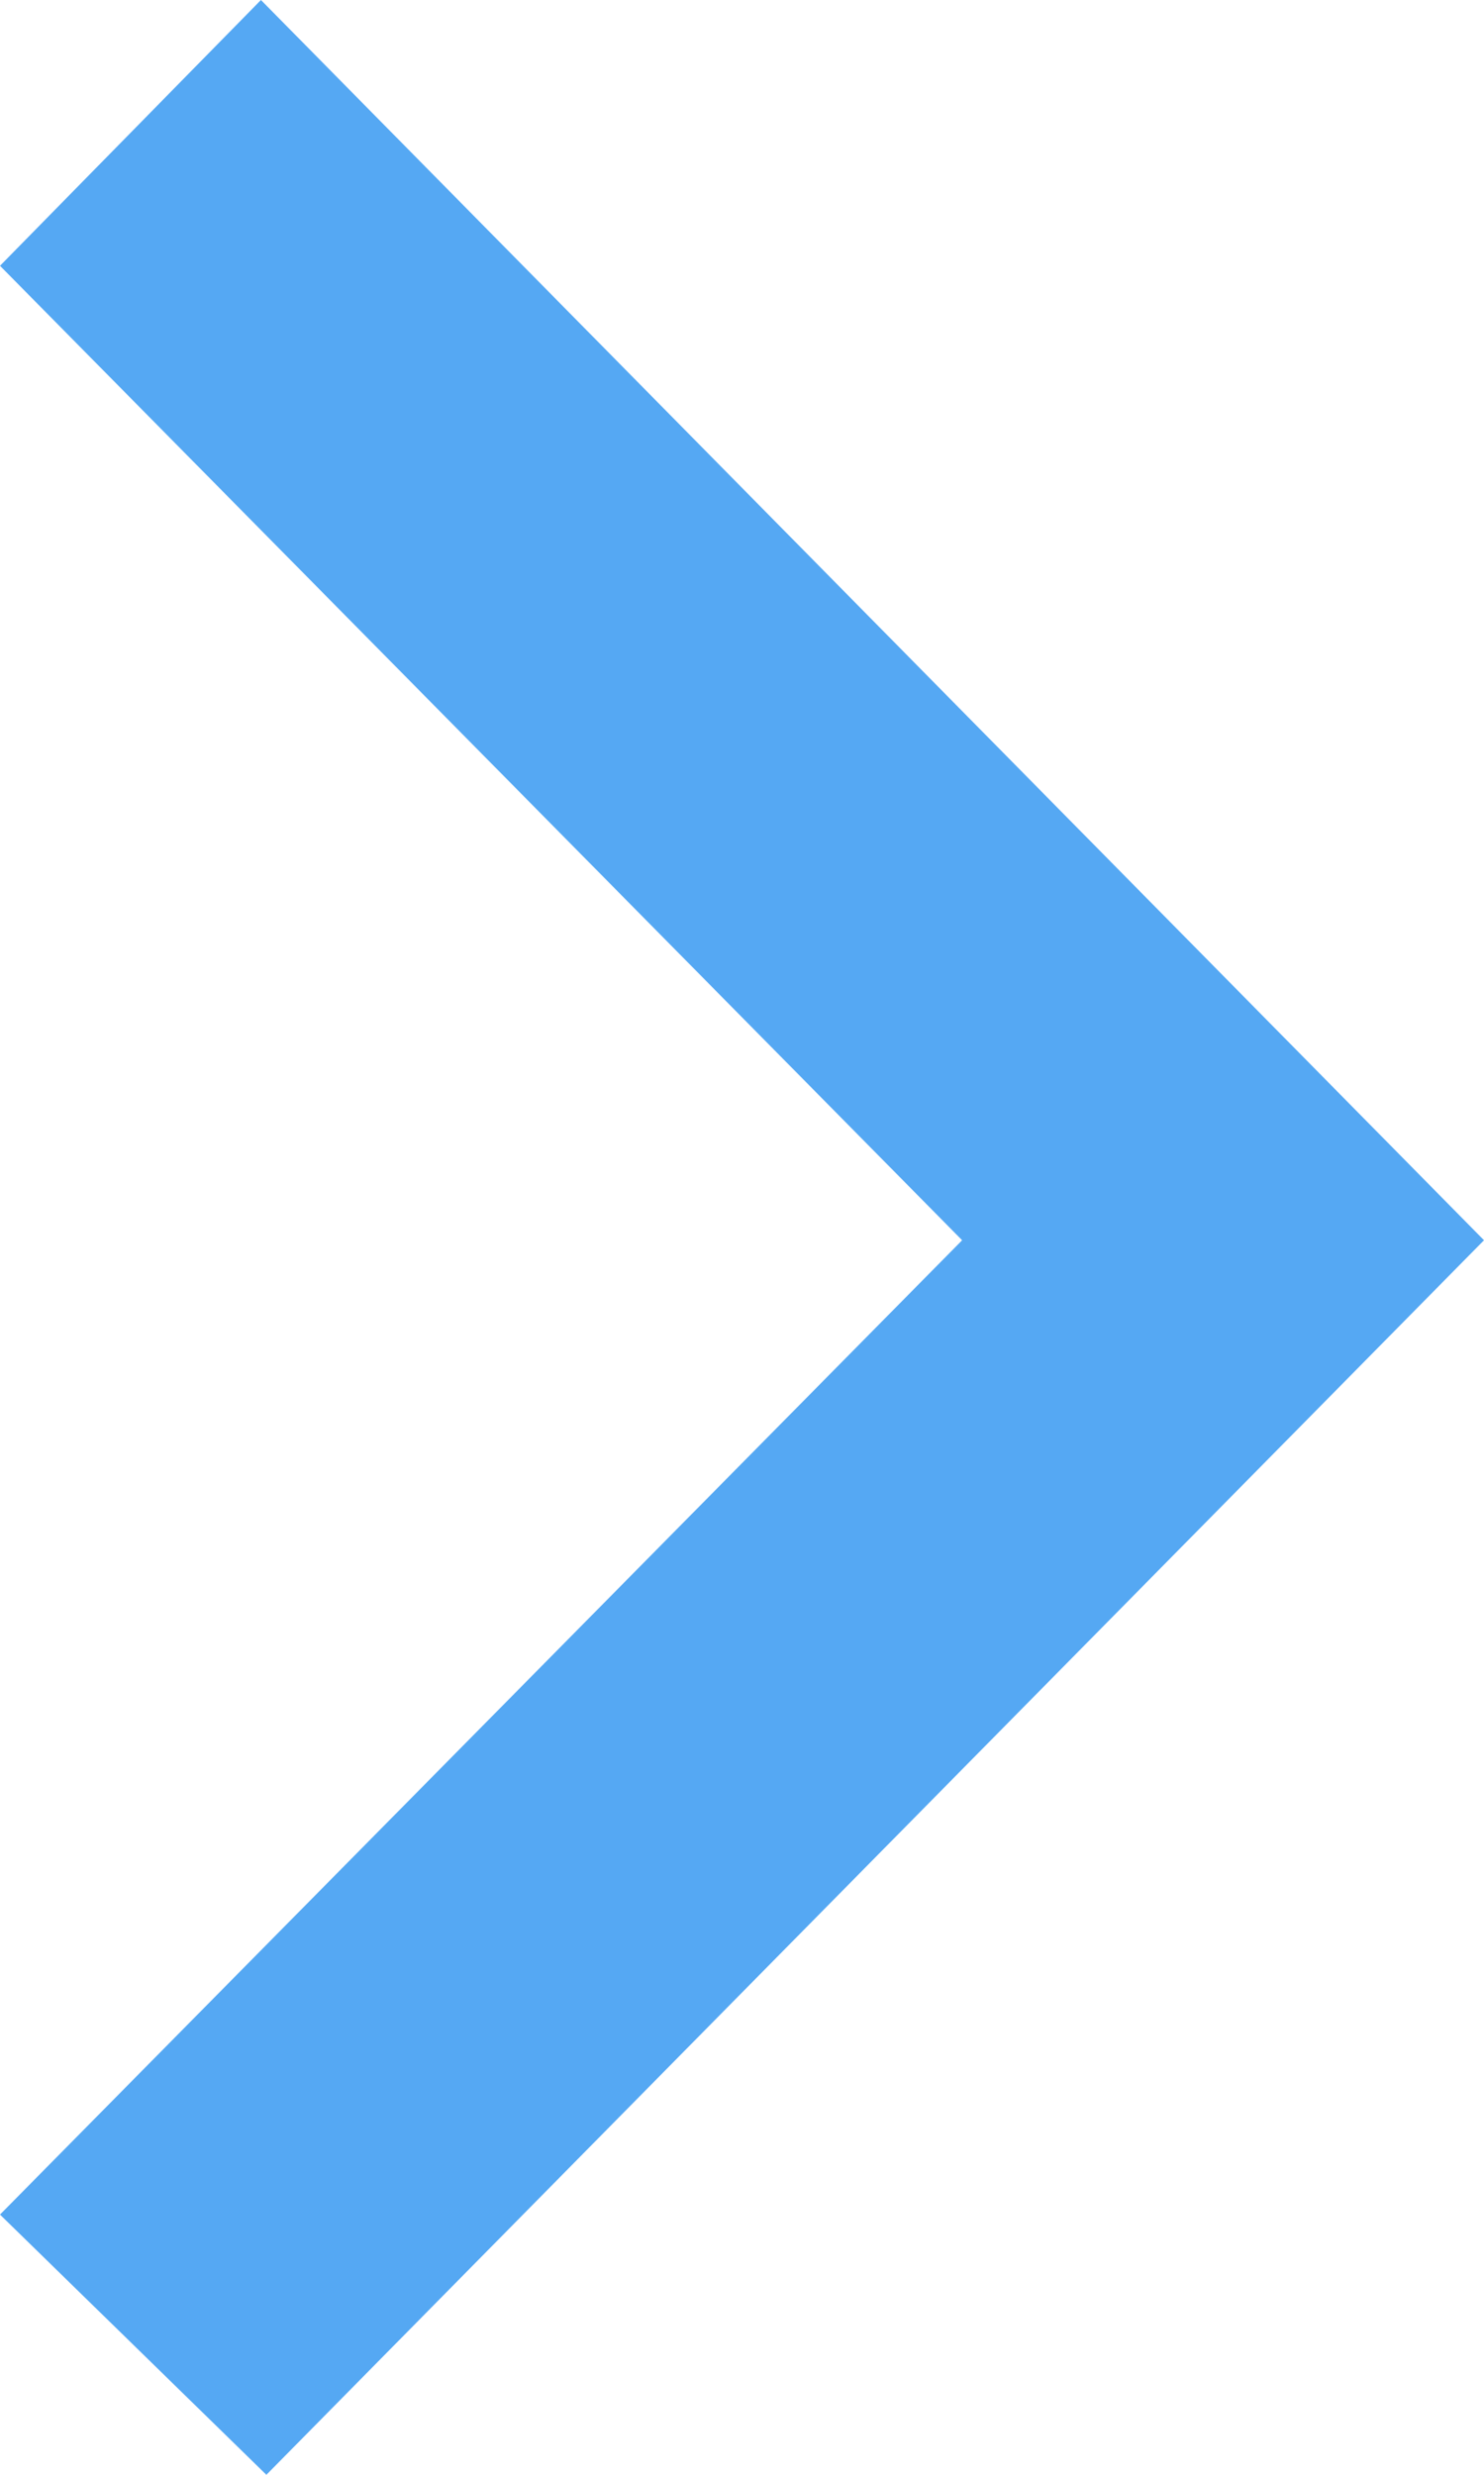 <svg width="12" height="20" viewBox="0 0 12 20" fill="none" xmlns="http://www.w3.org/2000/svg">
<path fill-rule="evenodd" clip-rule="evenodd" d="M2.154 20L-9.19215e-08 17.897L7.78 10.023L-7.80342e-07 2.148L2.11 -9.22227e-08L12 10.023L2.154 20Z" fill="#55A8F3"/>
</svg>
